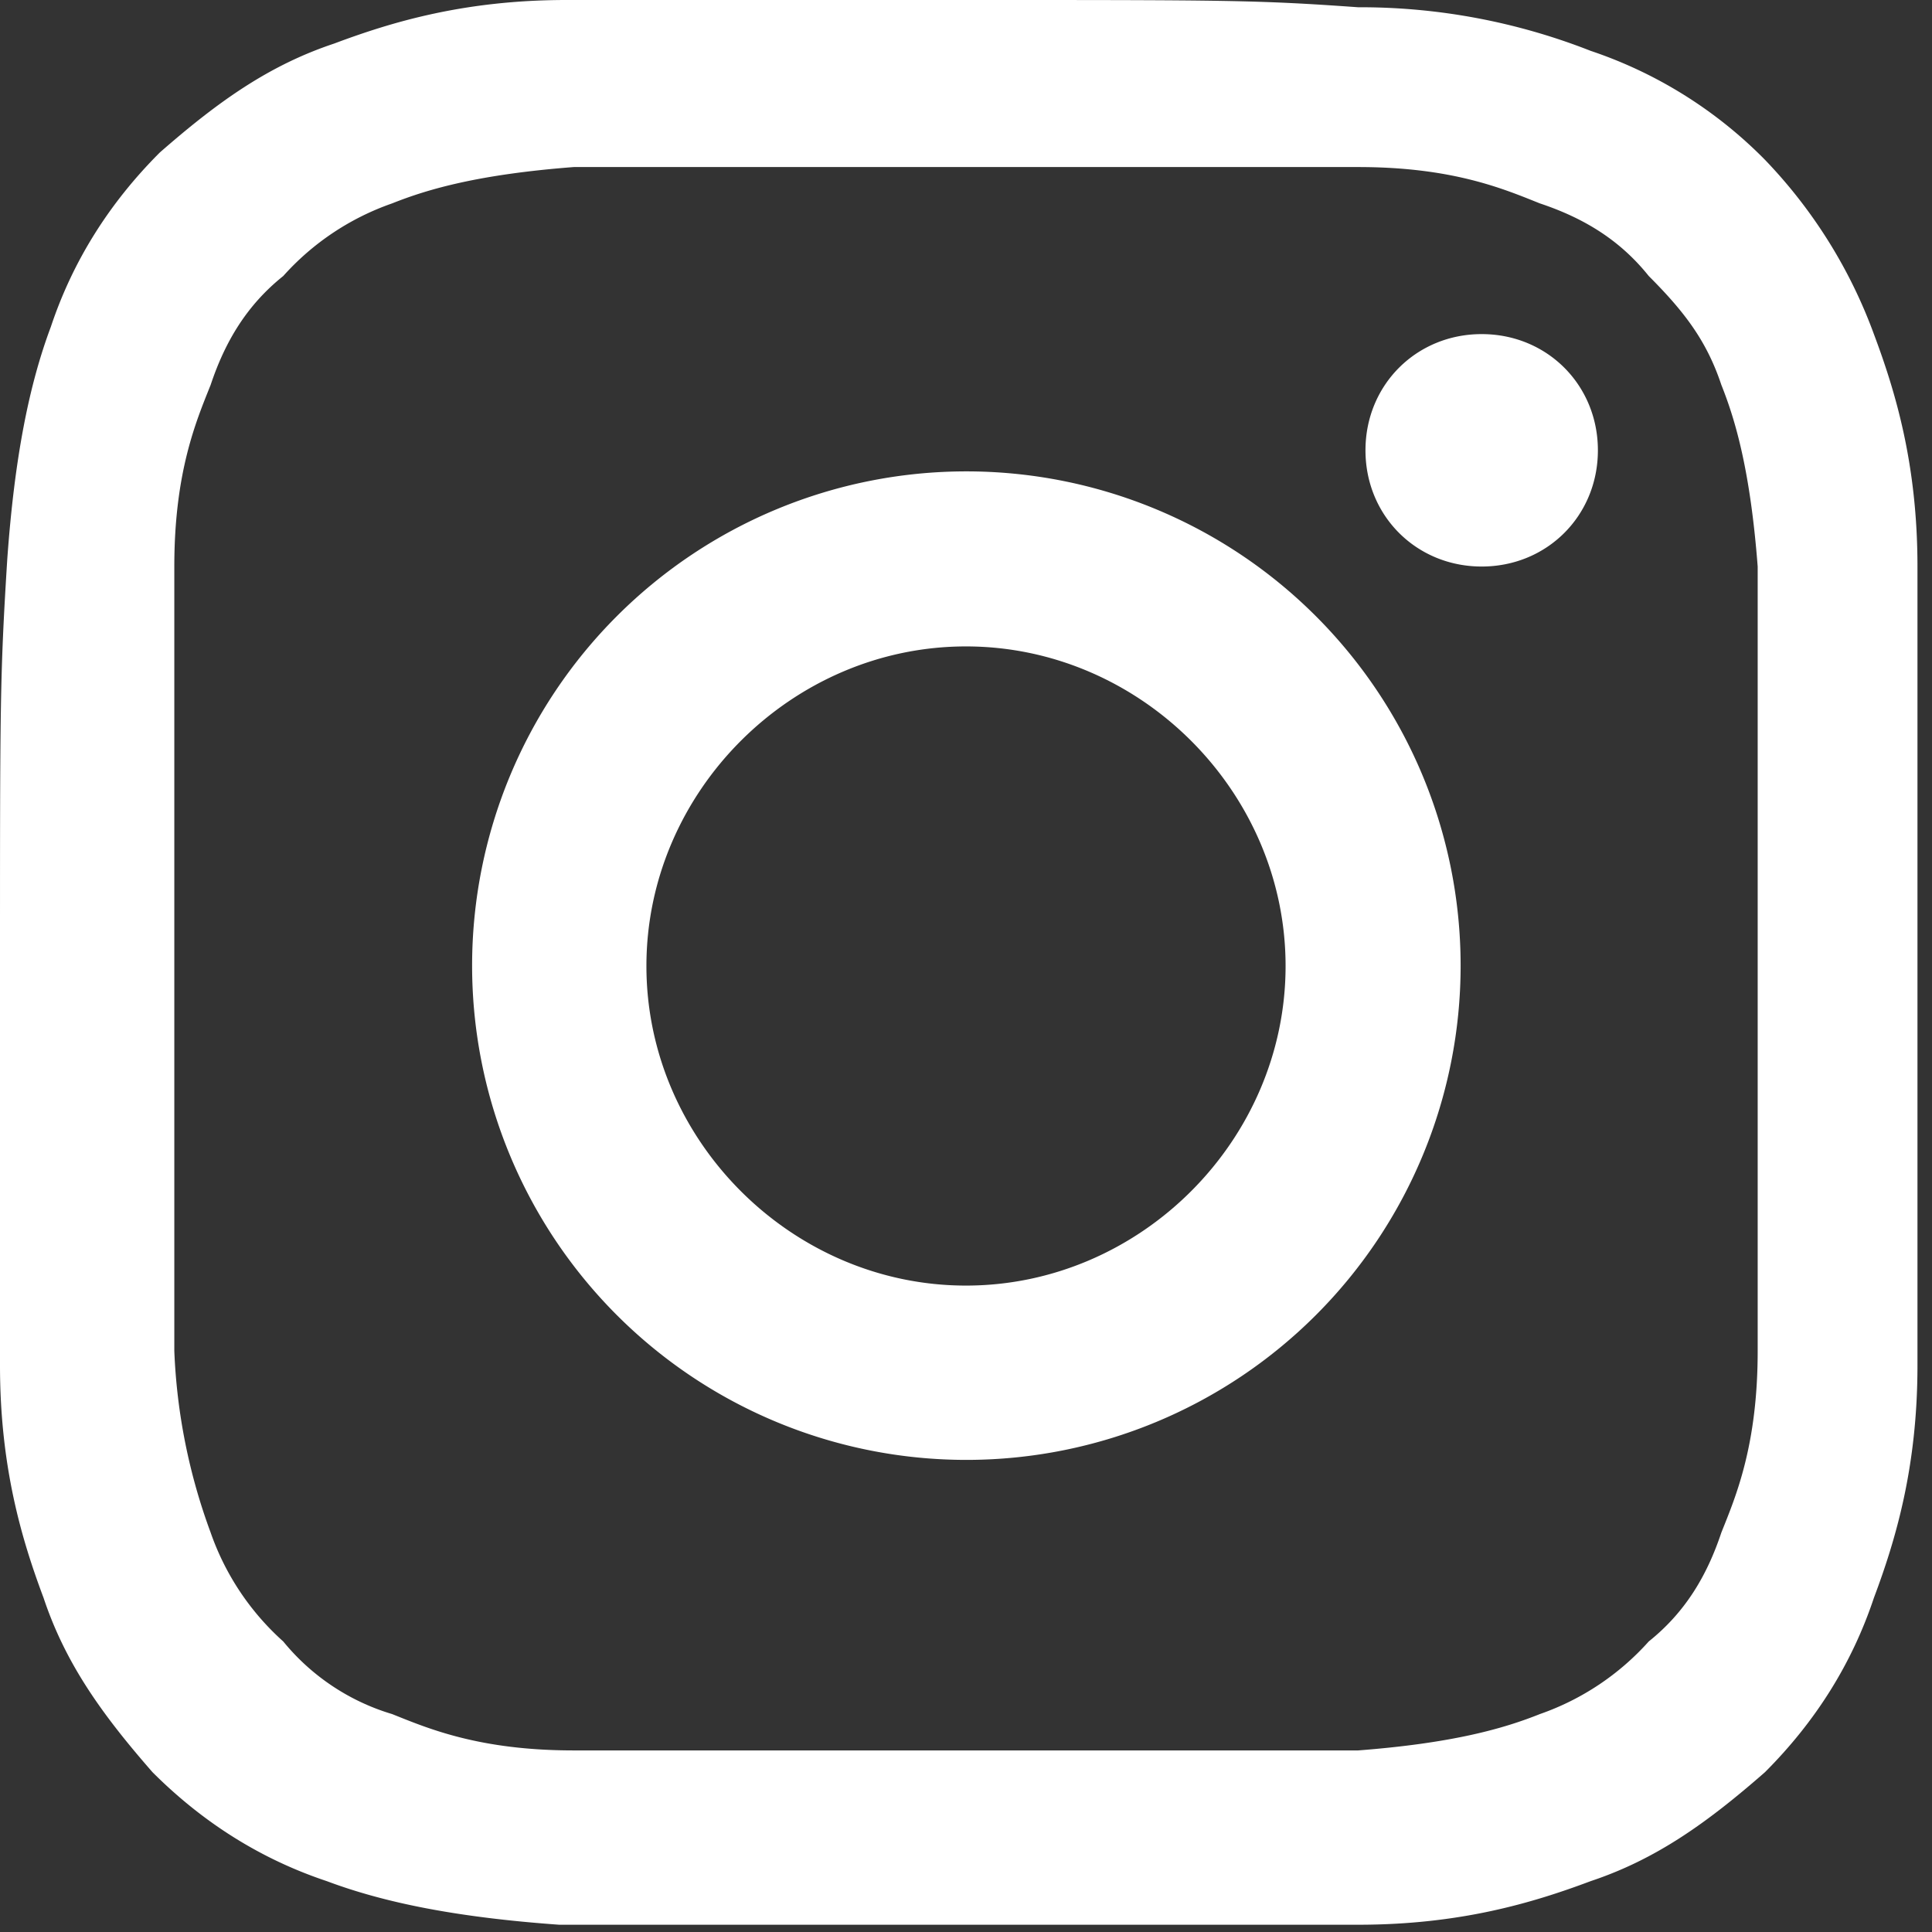 <svg id="Layer_2" data-name="Layer 2" xmlns="http://www.w3.org/2000/svg" viewBox="0 0 2.66 2.66"><rect x="0" y="0" width="2.66" height="2.66" fill="#333333" stroke="none"/><g id="_レイヤー_2" data-name="レイヤー 2"><path d="M.78 0C.64 0 .54.03.46.06.37.09.3.14.22.21.15.28.1.36.07.45.04.53.02.63.01.77 0 .93 0 .97 0 1.33v.55c0 .14.03.24.06.32.03.09.08.16.15.24.07.07.15.12.24.15.08.03.18.05.32.06h1.1c.14 0 .24-.03.32-.06.09-.03.16-.08.24-.15.07-.07.12-.15.15-.24.03-.08.06-.18.06-.32v-.55-.55c0-.14-.03-.24-.06-.32a.687.687 0 00-.15-.24.608.608 0 00-.24-.15.866.866 0 00-.32-.06C1.73 0 1.69 0 1.33 0H.78m.01 2.41c-.13 0-.2-.03-.25-.05a.307.307 0 01-.15-.1.36.36 0 01-.1-.15.812.812 0 01-.05-.25v-.54-.54c0-.13.03-.2.05-.25C.31.47.34.42.39.38a.36.36 0 01.15-.1C.59.26.66.24.79.23h1.08c.13 0 .2.03.25.05.06.02.11.05.15.1.05.05.08.09.1.15.02.05.04.12.05.25v1.08c0 .13-.03.2-.05.25-.02.06-.05.11-.1.15a.36.36 0 01-.15.1c-.05.02-.12.04-.25.05H.79M1.88.62c0 .09.07.16.16.16S2.2.71 2.2.62 2.13.46 2.04.46s-.16.07-.16.16m-1.23.71a.68.68 0 101.361-.001.68.68 0 00-1.361.001m.24 0c0-.24.2-.44.44-.44s.44.2.44.44-.2.44-.44.44-.44-.2-.44-.44" fill="#fff"/></g></svg>